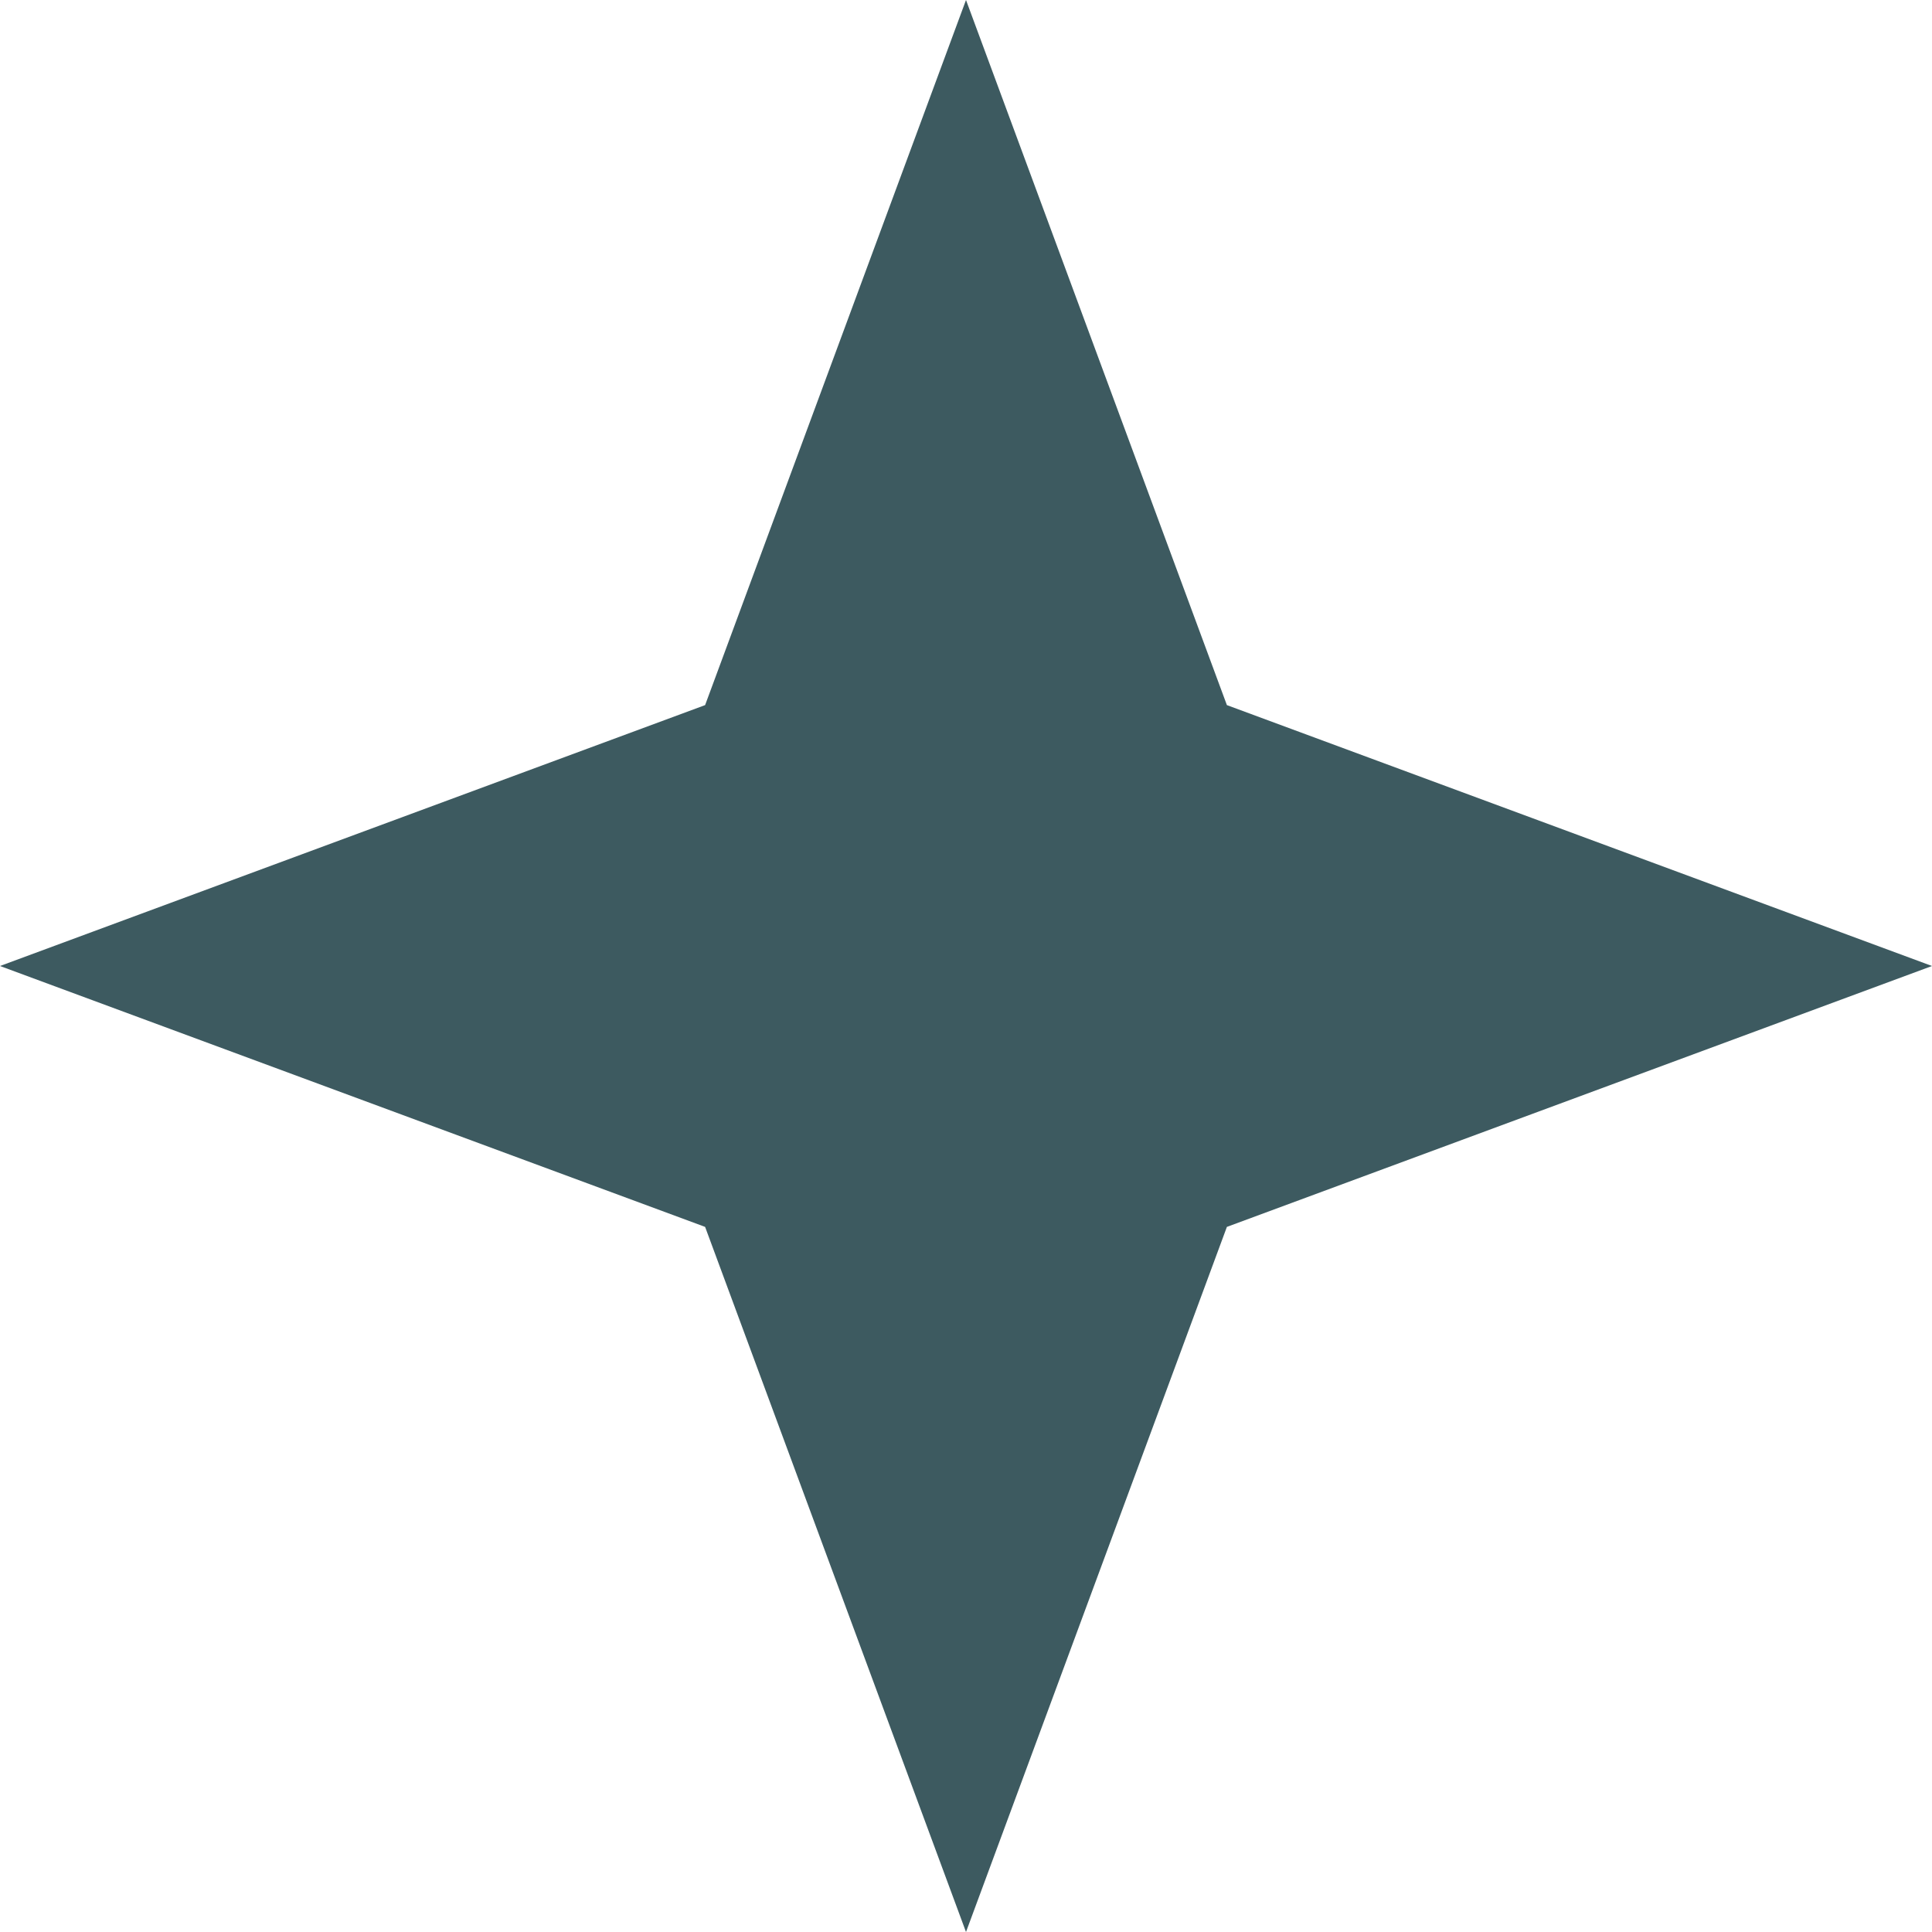 <?xml version="1.0" encoding="UTF-8"?> <svg xmlns="http://www.w3.org/2000/svg" width="27" height="27" viewBox="0 0 27 27" fill="none"><path d="M13.5 0L17.146 9.854L27 13.5L17.146 17.146L13.5 27L9.854 17.146L0 13.5L9.854 9.854L13.5 0Z" fill="#3D5A60"></path></svg> 